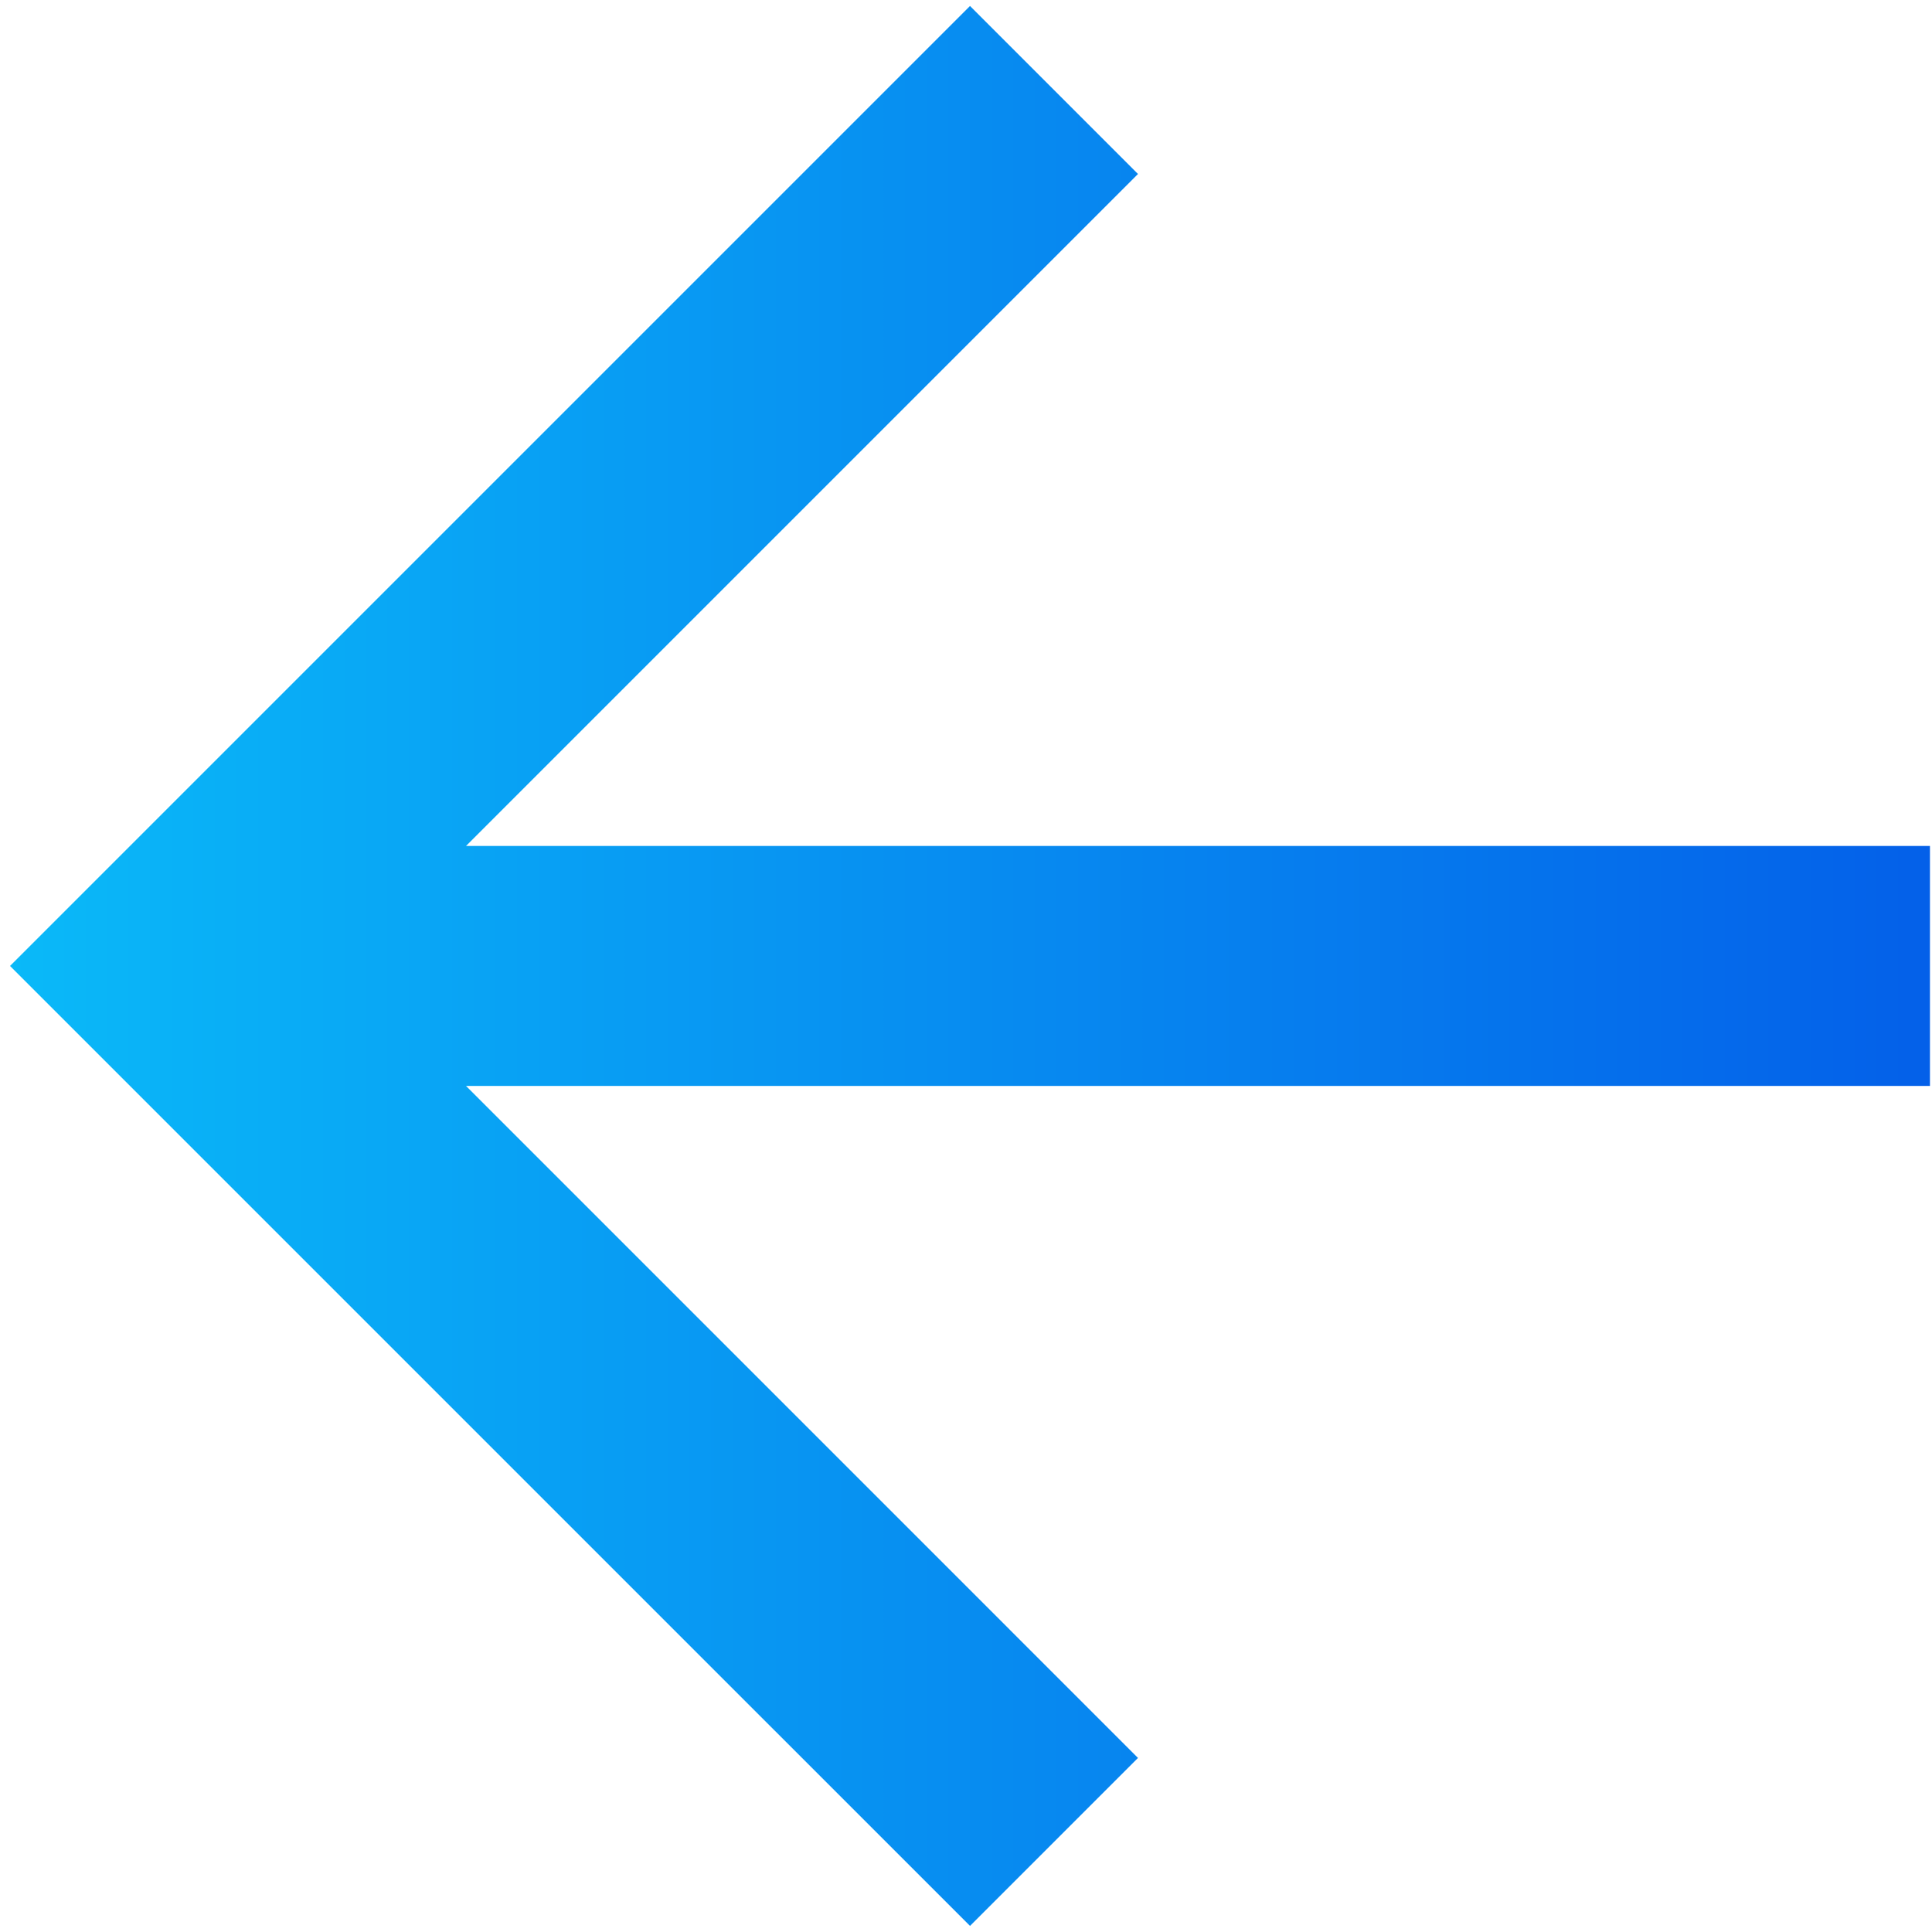 <svg width="52" height="52" viewBox="0 0 52 52" fill="none" xmlns="http://www.w3.org/2000/svg">
<path d="M30.629 47.315L12.543 29.228H51.945V22.769H12.543L30.629 4.683L26.108 0.161L0.27 25.999L26.108 51.836L30.629 47.315Z" fill="url(#paint0_linear_7557_8691)"/>
<defs>
<linearGradient id="paint0_linear_7557_8691" x1="51.945" y1="25.999" x2="0.27" y2="25.999" gradientUnits="userSpaceOnUse">
<stop stop-color="#0460E9"/>
<stop offset="1" stop-color="#0AB9F8"/>
</linearGradient>
</defs>
</svg>
